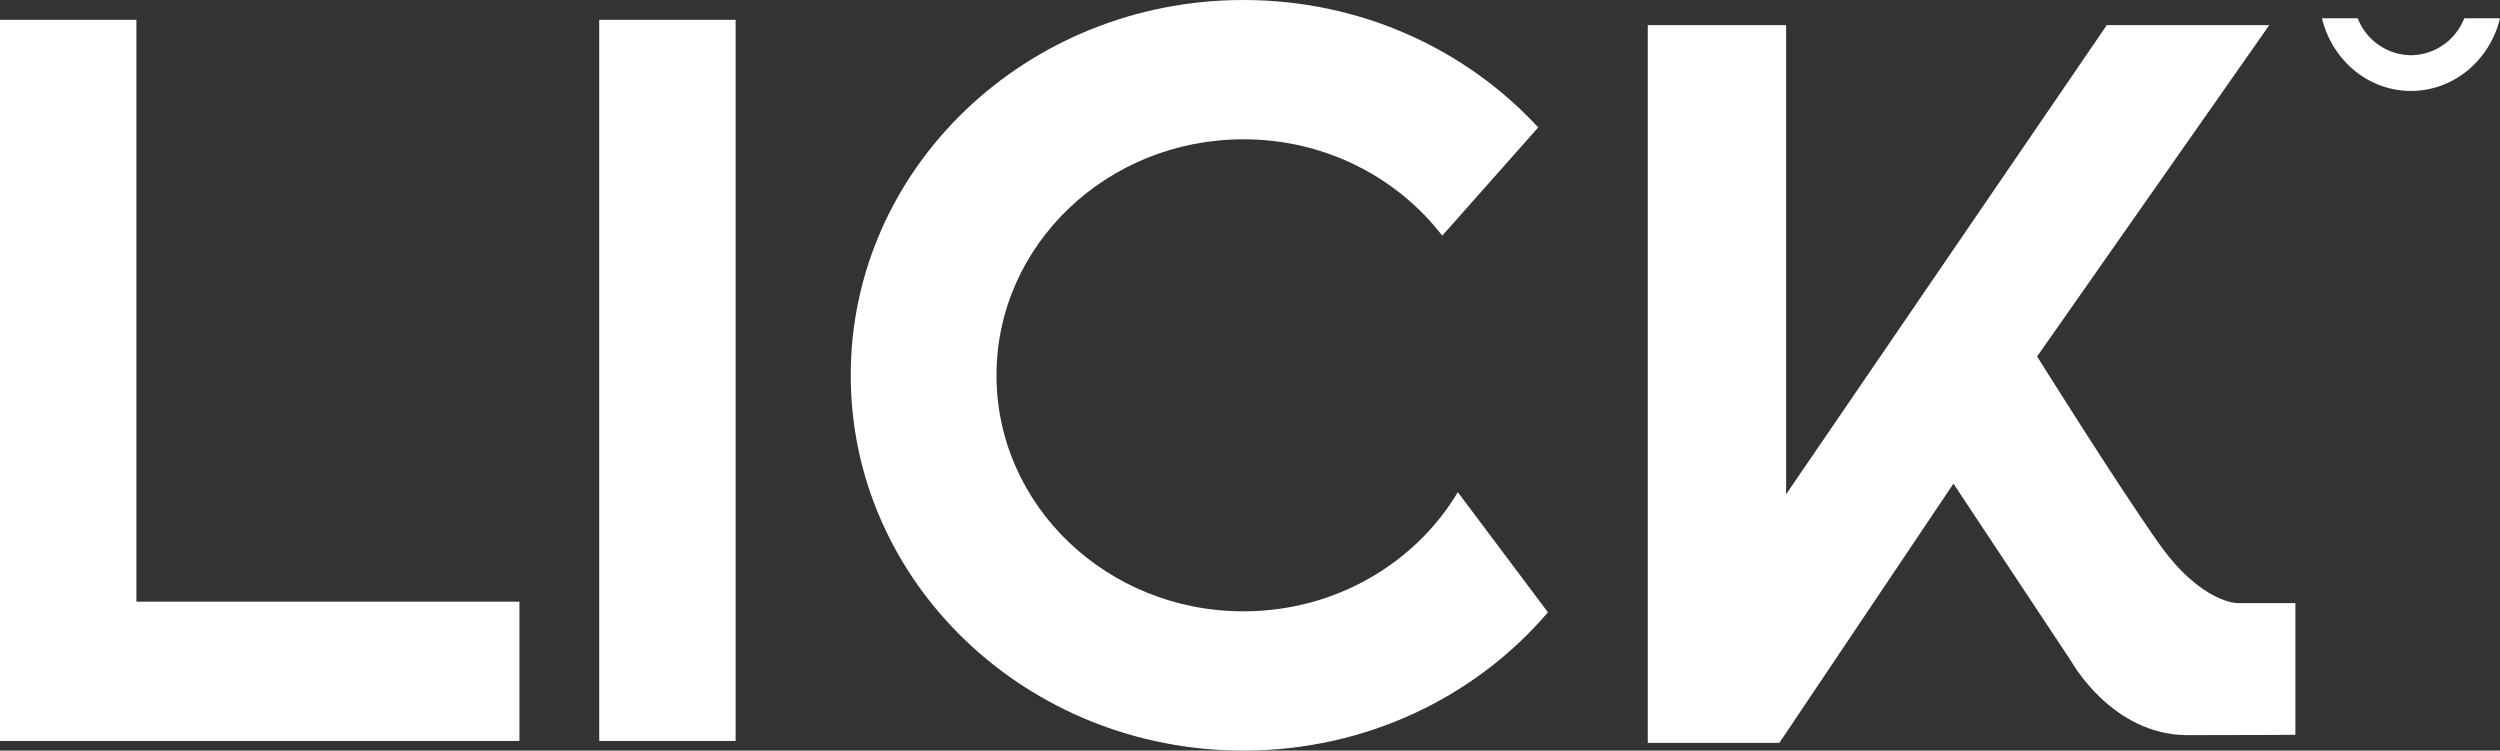<svg id="Camada_1" data-name="Camada 1" xmlns="http://www.w3.org/2000/svg" viewBox="0 0 1109.749 333.2"><rect x="0" y="0" width="1109.749" height="333.2" fill="#333333" stroke="none"/><title>logo_lick</title><path d="M551.971,271.369c-60.547,0-109.63-46.907-109.63-104.769S491.424,61.831,551.971,61.831c36.244,0,68.282,16.881,88.241,42.785l42.598-48.051C650.863,21.899,604.106,0,551.971,0c-96.279,0-174.329,74.59-174.329,166.6s78.05,166.6,174.329,166.6c54.524,0,103.186-23.935,135.153-61.396l-39.991-53.321C628.245,250.049,592.745,271.369,551.971,271.369Z" fill="white"/><path d="M958.381,241.313c-18.678-26.407-54.102-83.085-54.102-83.085L1007.33,11.164H935.194L792.854,219.414V11.164H731.452V329.765h58.396l77.289-115.075,52.384,79.007s18.034,32.633,51.526,32.633,47.877-.161,47.877-.161V267.72H993.161S977.059,267.72,958.381,241.313Z" fill="white"/><path d="M1093.878,8.104a25.672,25.672,0,0,1-23.643,16.416,25.671,25.671,0,0,1-23.643-16.416h-15.871c4.453,18.524,20.429,32.257,39.514,32.257s35.062-13.734,39.515-32.257Z" fill="white"/><polygon points="60.543 8.802 0 8.802 0 328.907 30.271 328.907 60.543 328.907 230.578 328.907 230.578 267.076 60.543 267.076 60.543 8.802" fill="white"/><rect x="266.002" y="8.802" width="60.543" height="320.104" fill="white"/></svg>